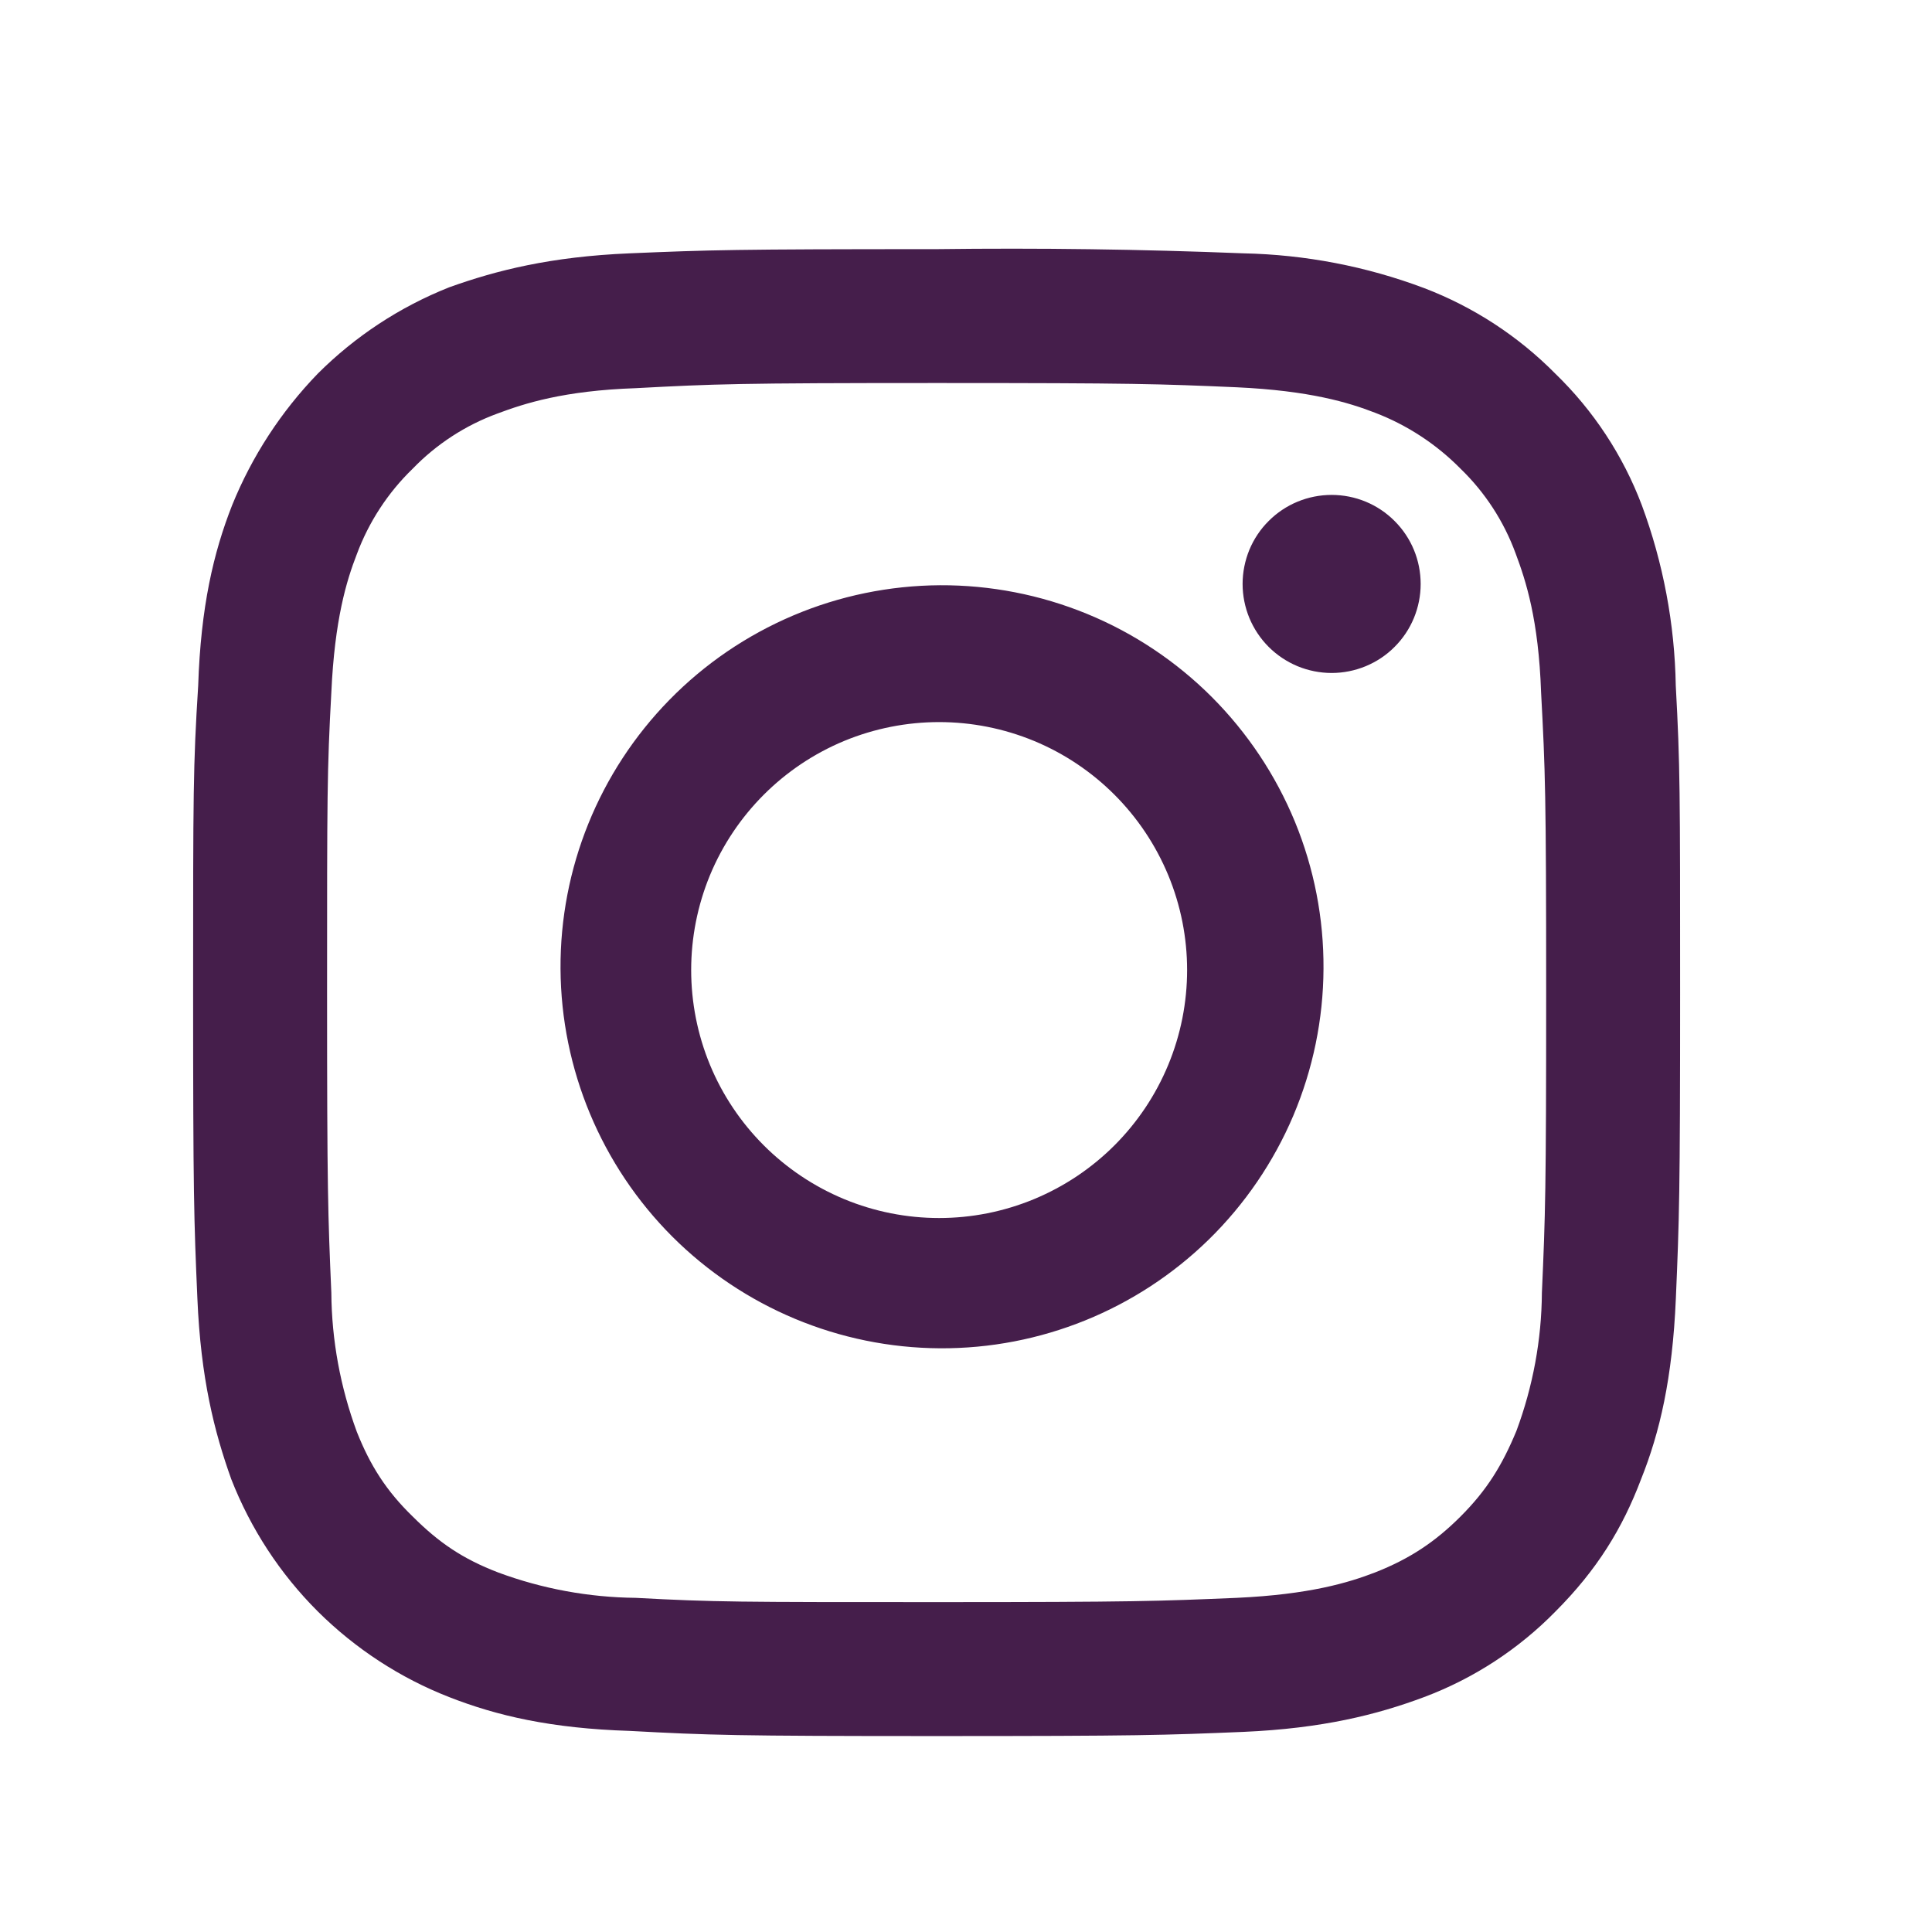 <svg width="24" height="24" viewBox="0 0 24 24" fill="none" xmlns="http://www.w3.org/2000/svg">
<path fill-rule="evenodd" clip-rule="evenodd" d="M15.364 4.811C14.394 4.769 14.099 4.758 11.635 4.758C9.16 4.758 8.876 4.77 7.897 4.822C7.001 4.853 6.517 5.011 6.18 5.137C5.782 5.283 5.422 5.517 5.127 5.822C4.819 6.12 4.581 6.484 4.432 6.886C4.305 7.212 4.157 7.697 4.116 8.602C4.063 9.571 4.063 9.866 4.063 12.331C4.063 14.794 4.074 15.09 4.116 16.059C4.12 16.647 4.228 17.232 4.432 17.785C4.599 18.206 4.8 18.522 5.127 18.839C5.453 19.164 5.748 19.365 6.189 19.534C6.736 19.737 7.314 19.843 7.897 19.849C8.876 19.902 9.17 19.902 11.635 19.902C14.099 19.902 14.394 19.89 15.364 19.849C16.269 19.807 16.753 19.66 17.08 19.534C17.511 19.365 17.828 19.154 18.143 18.839C18.47 18.512 18.659 18.206 18.838 17.774C19.042 17.225 19.15 16.644 19.154 16.059C19.197 15.089 19.207 14.794 19.207 12.33C19.207 9.866 19.196 9.57 19.144 8.602C19.113 7.697 18.954 7.212 18.828 6.876C18.682 6.477 18.448 6.117 18.143 5.822C17.842 5.517 17.48 5.28 17.081 5.127C16.753 5 16.27 4.853 15.364 4.811ZM7.822 3.147C8.811 3.105 9.127 3.095 11.634 3.095C12.904 3.079 14.176 3.096 15.446 3.147C16.213 3.163 16.971 3.308 17.689 3.578C18.303 3.812 18.86 4.175 19.322 4.643C19.795 5.101 20.162 5.659 20.395 6.275C20.661 6.993 20.804 7.752 20.817 8.517C20.871 9.508 20.871 9.813 20.871 12.331C20.871 14.836 20.86 15.152 20.818 16.131C20.776 17.122 20.618 17.796 20.386 18.375C20.155 18.986 19.839 19.501 19.324 20.017C18.864 20.487 18.306 20.851 17.69 21.082C17.102 21.302 16.426 21.471 15.447 21.514C14.458 21.555 14.152 21.566 11.635 21.566C9.129 21.566 8.812 21.555 7.823 21.502C6.843 21.471 6.17 21.313 5.58 21.082C4.968 20.843 4.413 20.48 3.947 20.017C3.479 19.55 3.114 18.991 2.873 18.375C2.662 17.786 2.494 17.122 2.452 16.131C2.409 15.153 2.399 14.827 2.399 12.33C2.399 9.835 2.399 9.518 2.462 8.517C2.494 7.538 2.652 6.864 2.884 6.275C3.13 5.668 3.491 5.114 3.946 4.643C4.412 4.177 4.968 3.812 5.58 3.569C6.168 3.358 6.842 3.188 7.822 3.147ZM8.315 8.695C8.753 8.247 9.276 7.891 9.853 7.646C10.43 7.401 11.05 7.274 11.676 7.27C12.303 7.267 12.924 7.388 13.504 7.626C14.084 7.864 14.61 8.215 15.053 8.658C15.496 9.102 15.847 9.628 16.086 10.208C16.324 10.787 16.445 11.409 16.441 12.035C16.438 12.662 16.31 13.282 16.066 13.859C15.821 14.436 15.464 14.959 15.017 15.397C14.124 16.27 12.924 16.756 11.676 16.749C10.428 16.742 9.234 16.243 8.351 15.361C7.469 14.478 6.97 13.283 6.963 12.035C6.956 10.787 7.442 9.587 8.315 8.695ZM10.487 14.896C11.242 15.209 12.09 15.209 12.845 14.896C13.6 14.583 14.199 13.984 14.512 13.229C14.825 12.474 14.825 11.626 14.512 10.871C14.199 10.117 13.6 9.517 12.845 9.204C12.09 8.892 11.242 8.892 10.487 9.204C9.733 9.517 9.133 10.117 8.82 10.871C8.508 11.626 8.508 12.474 8.82 13.229C9.133 13.984 9.733 14.583 10.487 14.896ZM17.324 8.036C17.222 8.139 17.1 8.22 16.965 8.276C16.831 8.331 16.688 8.36 16.542 8.36C16.397 8.36 16.253 8.331 16.119 8.276C15.985 8.22 15.863 8.139 15.76 8.036C15.657 7.933 15.576 7.811 15.52 7.677C15.465 7.543 15.436 7.399 15.436 7.254C15.436 7.109 15.465 6.965 15.52 6.83C15.576 6.696 15.657 6.574 15.76 6.472C15.967 6.264 16.249 6.148 16.542 6.148C16.836 6.148 17.117 6.264 17.324 6.472C17.532 6.679 17.648 6.96 17.648 7.254C17.648 7.547 17.532 7.829 17.324 8.036Z" fill="#451E4B"/>
</svg>
